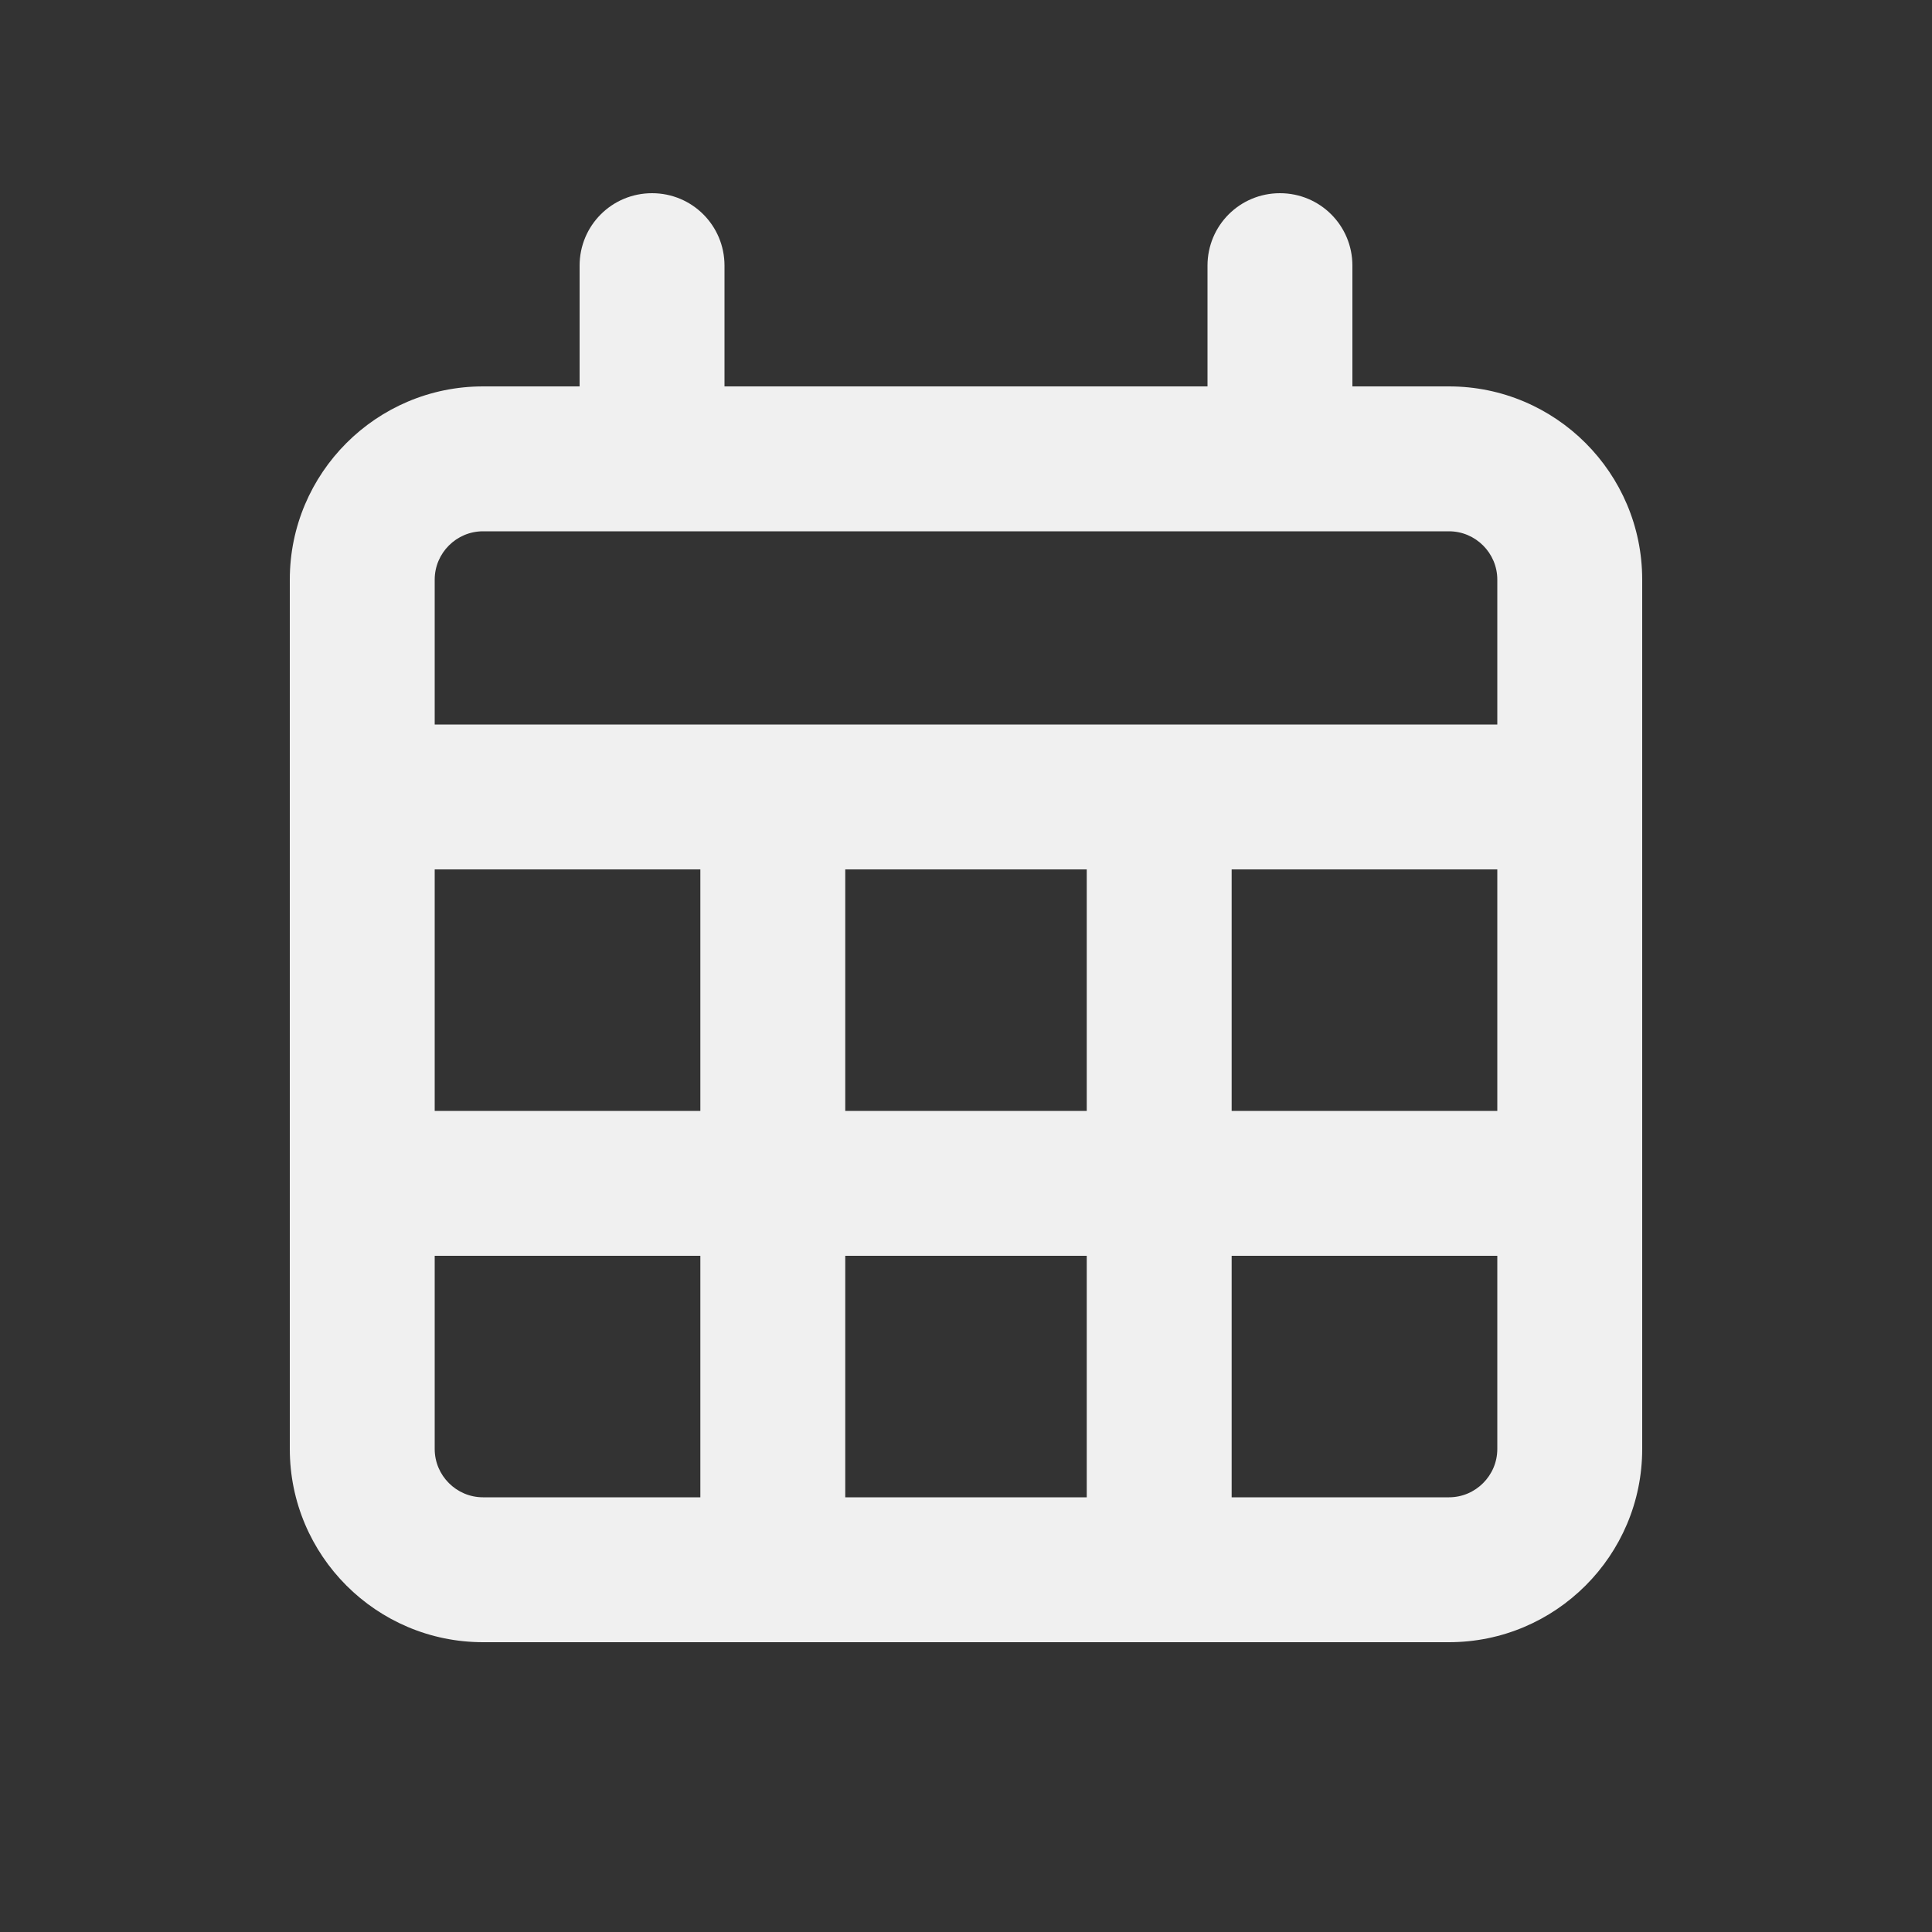 <svg xmlns="http://www.w3.org/2000/svg" viewBox="0 0 640 640"><rect x="0" y="0" width="640" height="640" fill="#333333" stroke="none"/><!--!Font Awesome Free 7.0.0 by @fontawesome - https://fontawesome.com License - https://fontawesome.com/license/free Copyright 2025 Fonticons, Inc.--><path fill="#f0f0f0" d="M216 64C229.3 64 240 74.7 240 88L240 128L400 128L400 88C400 74.7 410.7 64 424 64C437.3 64 448 74.7 448 88L448 128L480 128C515.3 128 544 156.7 544 192L544 480C544 515.3 515.3 544 480 544L160 544C124.7 544 96 515.3 96 480L96 192C96 156.7 124.7 128 160 128L192 128L192 88C192 74.7 202.7 64 216 64zM480 496C488.8 496 496 488.8 496 480L496 416L408 416L408 496L480 496zM496 368L496 288L408 288L408 368L496 368zM360 368L360 288L280 288L280 368L360 368zM232 368L232 288L144 288L144 368L232 368zM144 416L144 480C144 488.8 151.2 496 160 496L232 496L232 416L144 416zM280 416L280 496L360 496L360 416L280 416zM216 176L160 176C151.2 176 144 183.2 144 192L144 240L496 240L496 192C496 183.2 488.8 176 480 176L216 176z"/></svg>
